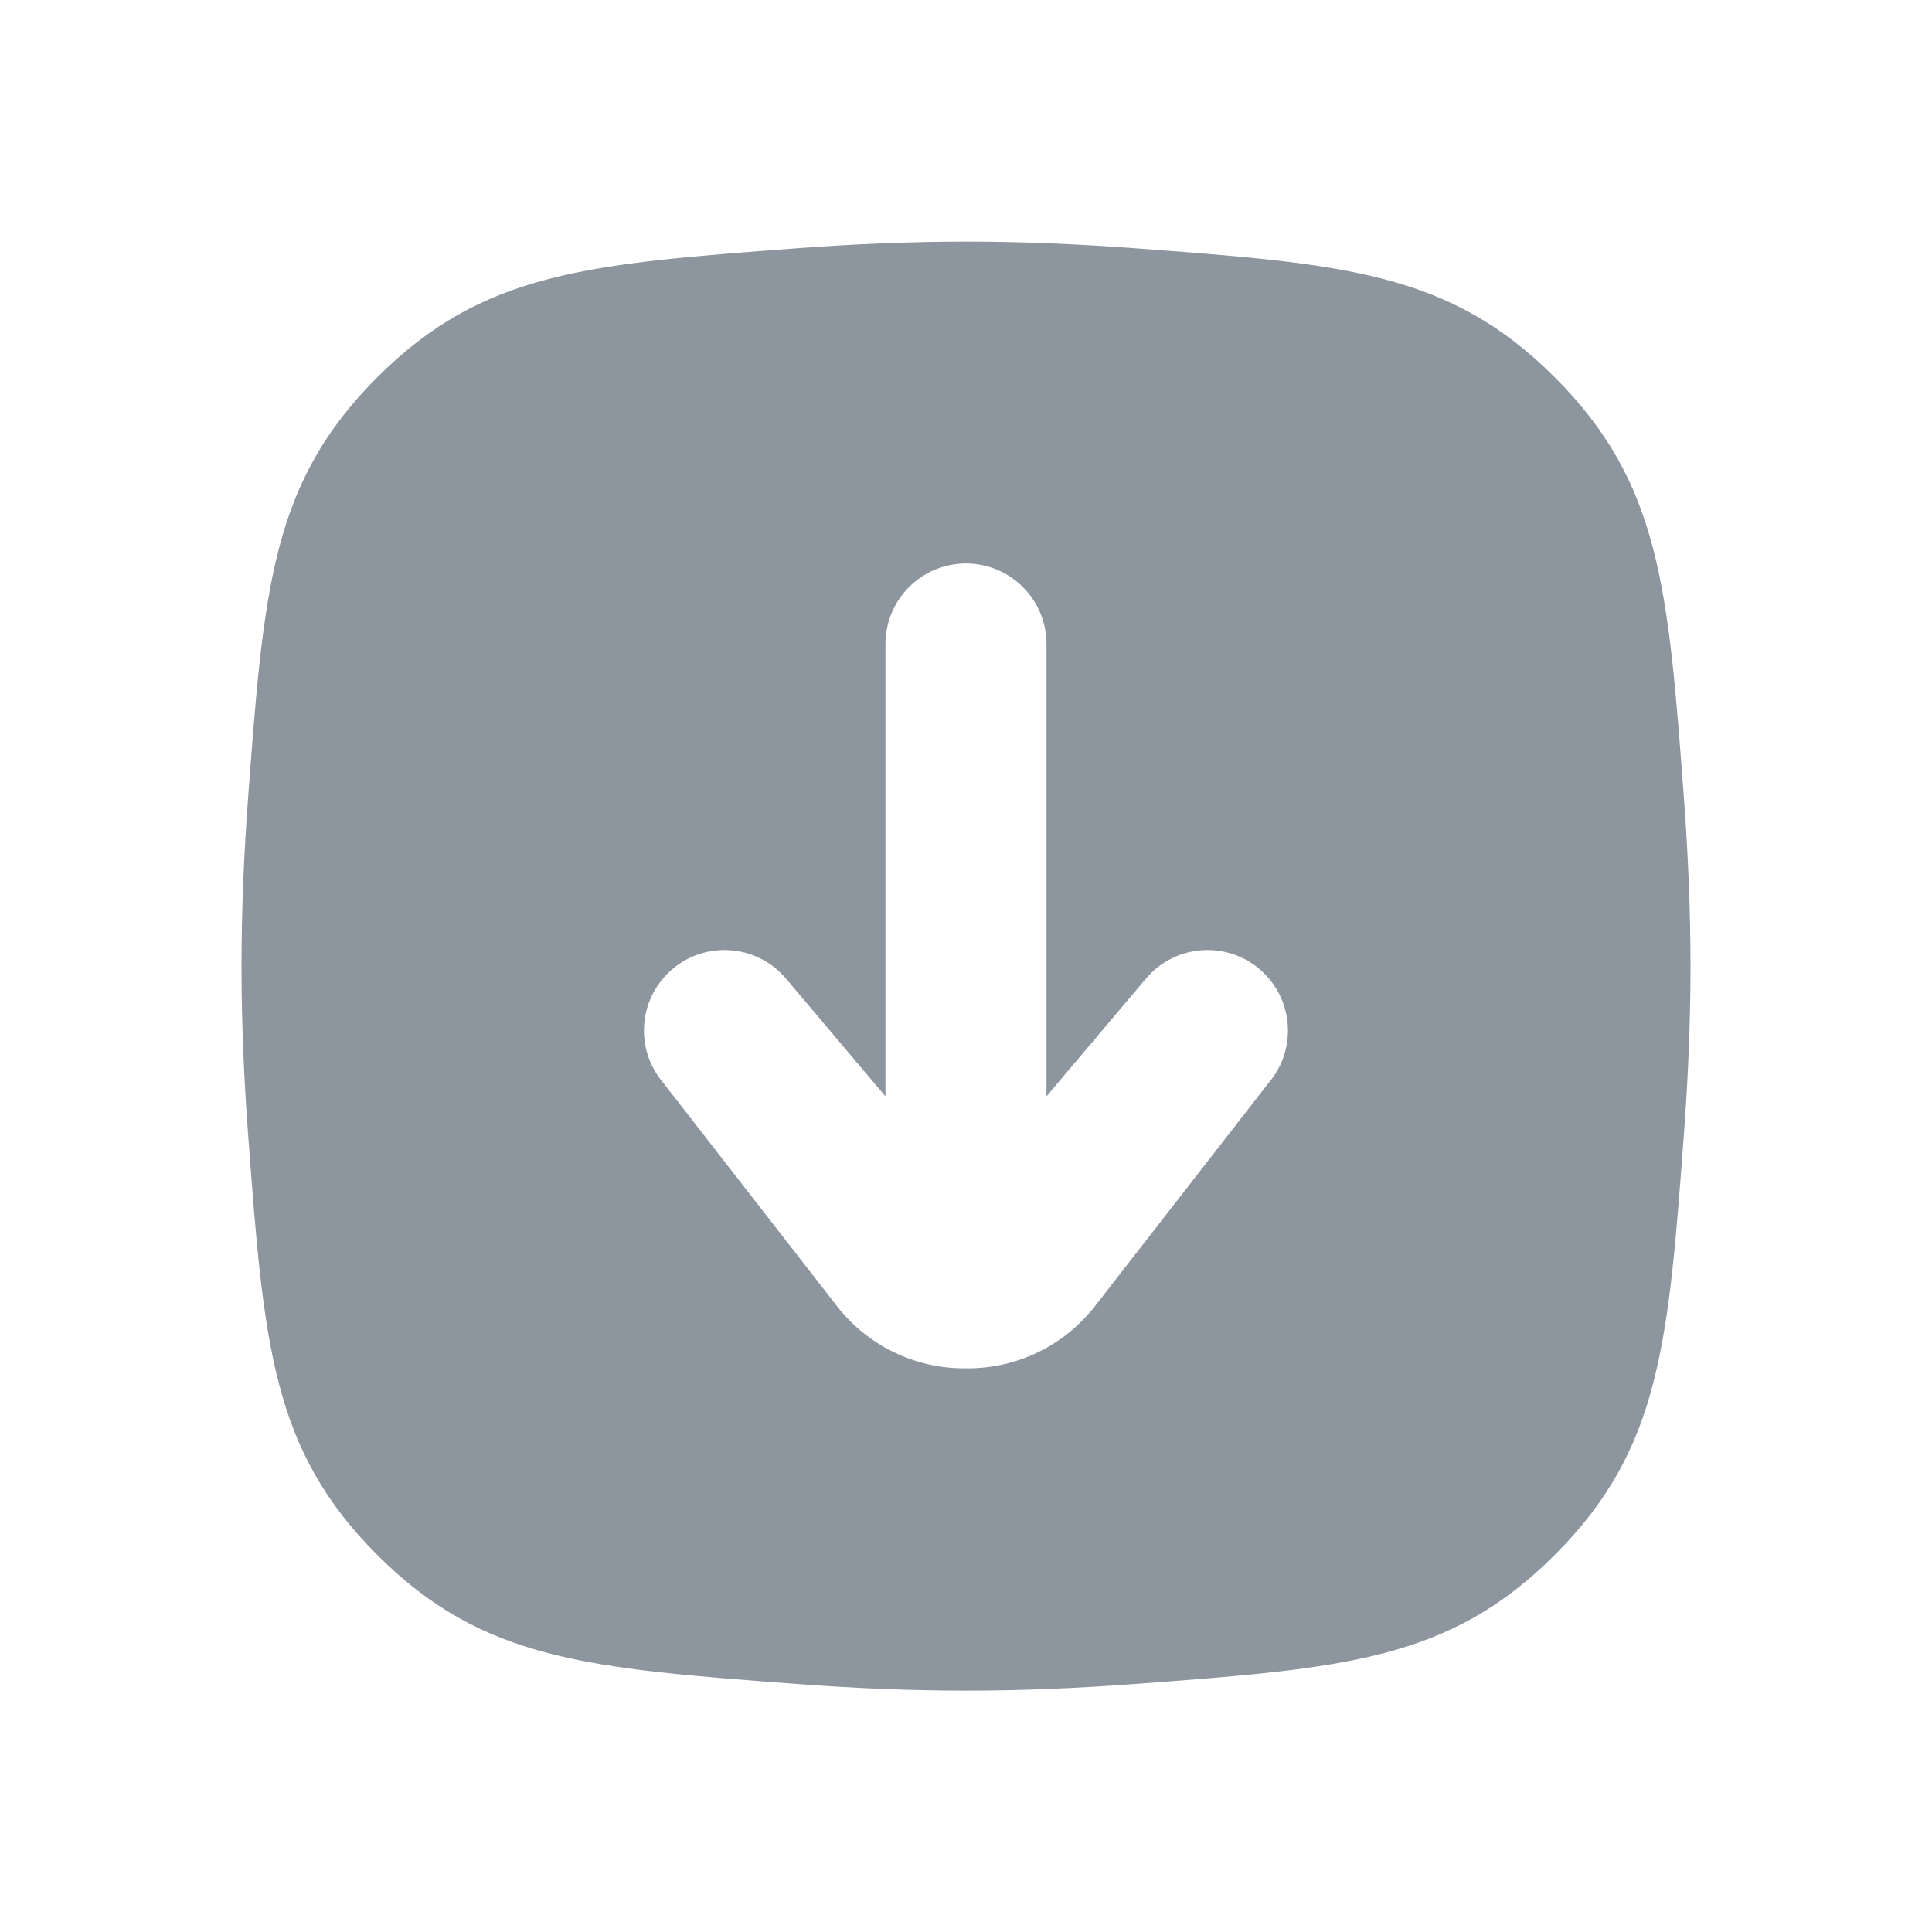 <svg width="32" height="32" viewBox="0 0 32 32" fill="none" xmlns="http://www.w3.org/2000/svg">
<g clip-path="url(#clip0_10028_86102)">
<path fill-rule="evenodd" clip-rule="evenodd" d="M6.248 6.25C4.497 8 4.368 9.744 4.108 13.232C4.041 14.137 4 15.069 4 16.002C4 16.935 4.041 17.867 4.108 18.771C4.368 22.259 4.497 24.003 6.248 25.754C7.998 27.505 9.742 27.634 13.23 27.894C14.135 27.961 15.067 28.002 16 28.002C16.933 28.002 17.865 27.961 18.77 27.894C22.258 27.634 24.002 27.505 25.752 25.754C27.503 24.003 27.632 22.259 27.892 18.771C27.959 17.867 28 16.935 28 16.002C28 15.069 27.959 14.137 27.892 13.232C27.632 9.744 27.503 8 25.752 6.25C24.002 4.499 22.258 4.37 18.77 4.11C17.865 4.043 16.933 4.002 16 4.002C15.067 4.002 14.135 4.043 13.23 4.11C9.742 4.37 7.998 4.499 6.248 6.25ZM17.333 10.667C17.333 9.93 16.736 9.333 15.999 9.333C15.263 9.333 14.666 9.93 14.666 10.667V18.159L13.018 16.208C12.543 15.646 11.701 15.575 11.139 16.05C10.576 16.526 10.506 17.367 10.981 17.929L13.863 21.634C14.37 22.285 15.149 22.666 15.974 22.664L15.999 22.663L16.025 22.664C16.85 22.666 17.629 22.285 18.136 21.634L21.018 17.929C21.493 17.367 21.422 16.526 20.86 16.05C20.297 15.575 19.456 15.646 18.981 16.208L17.333 18.159V10.667Z" fill="#8D969F"/>
</g>
<defs>
<clipPath id="clip0_10028_86102">
<rect width="32" height="32" fill="white"/>
</clipPath>
</defs>
</svg>
